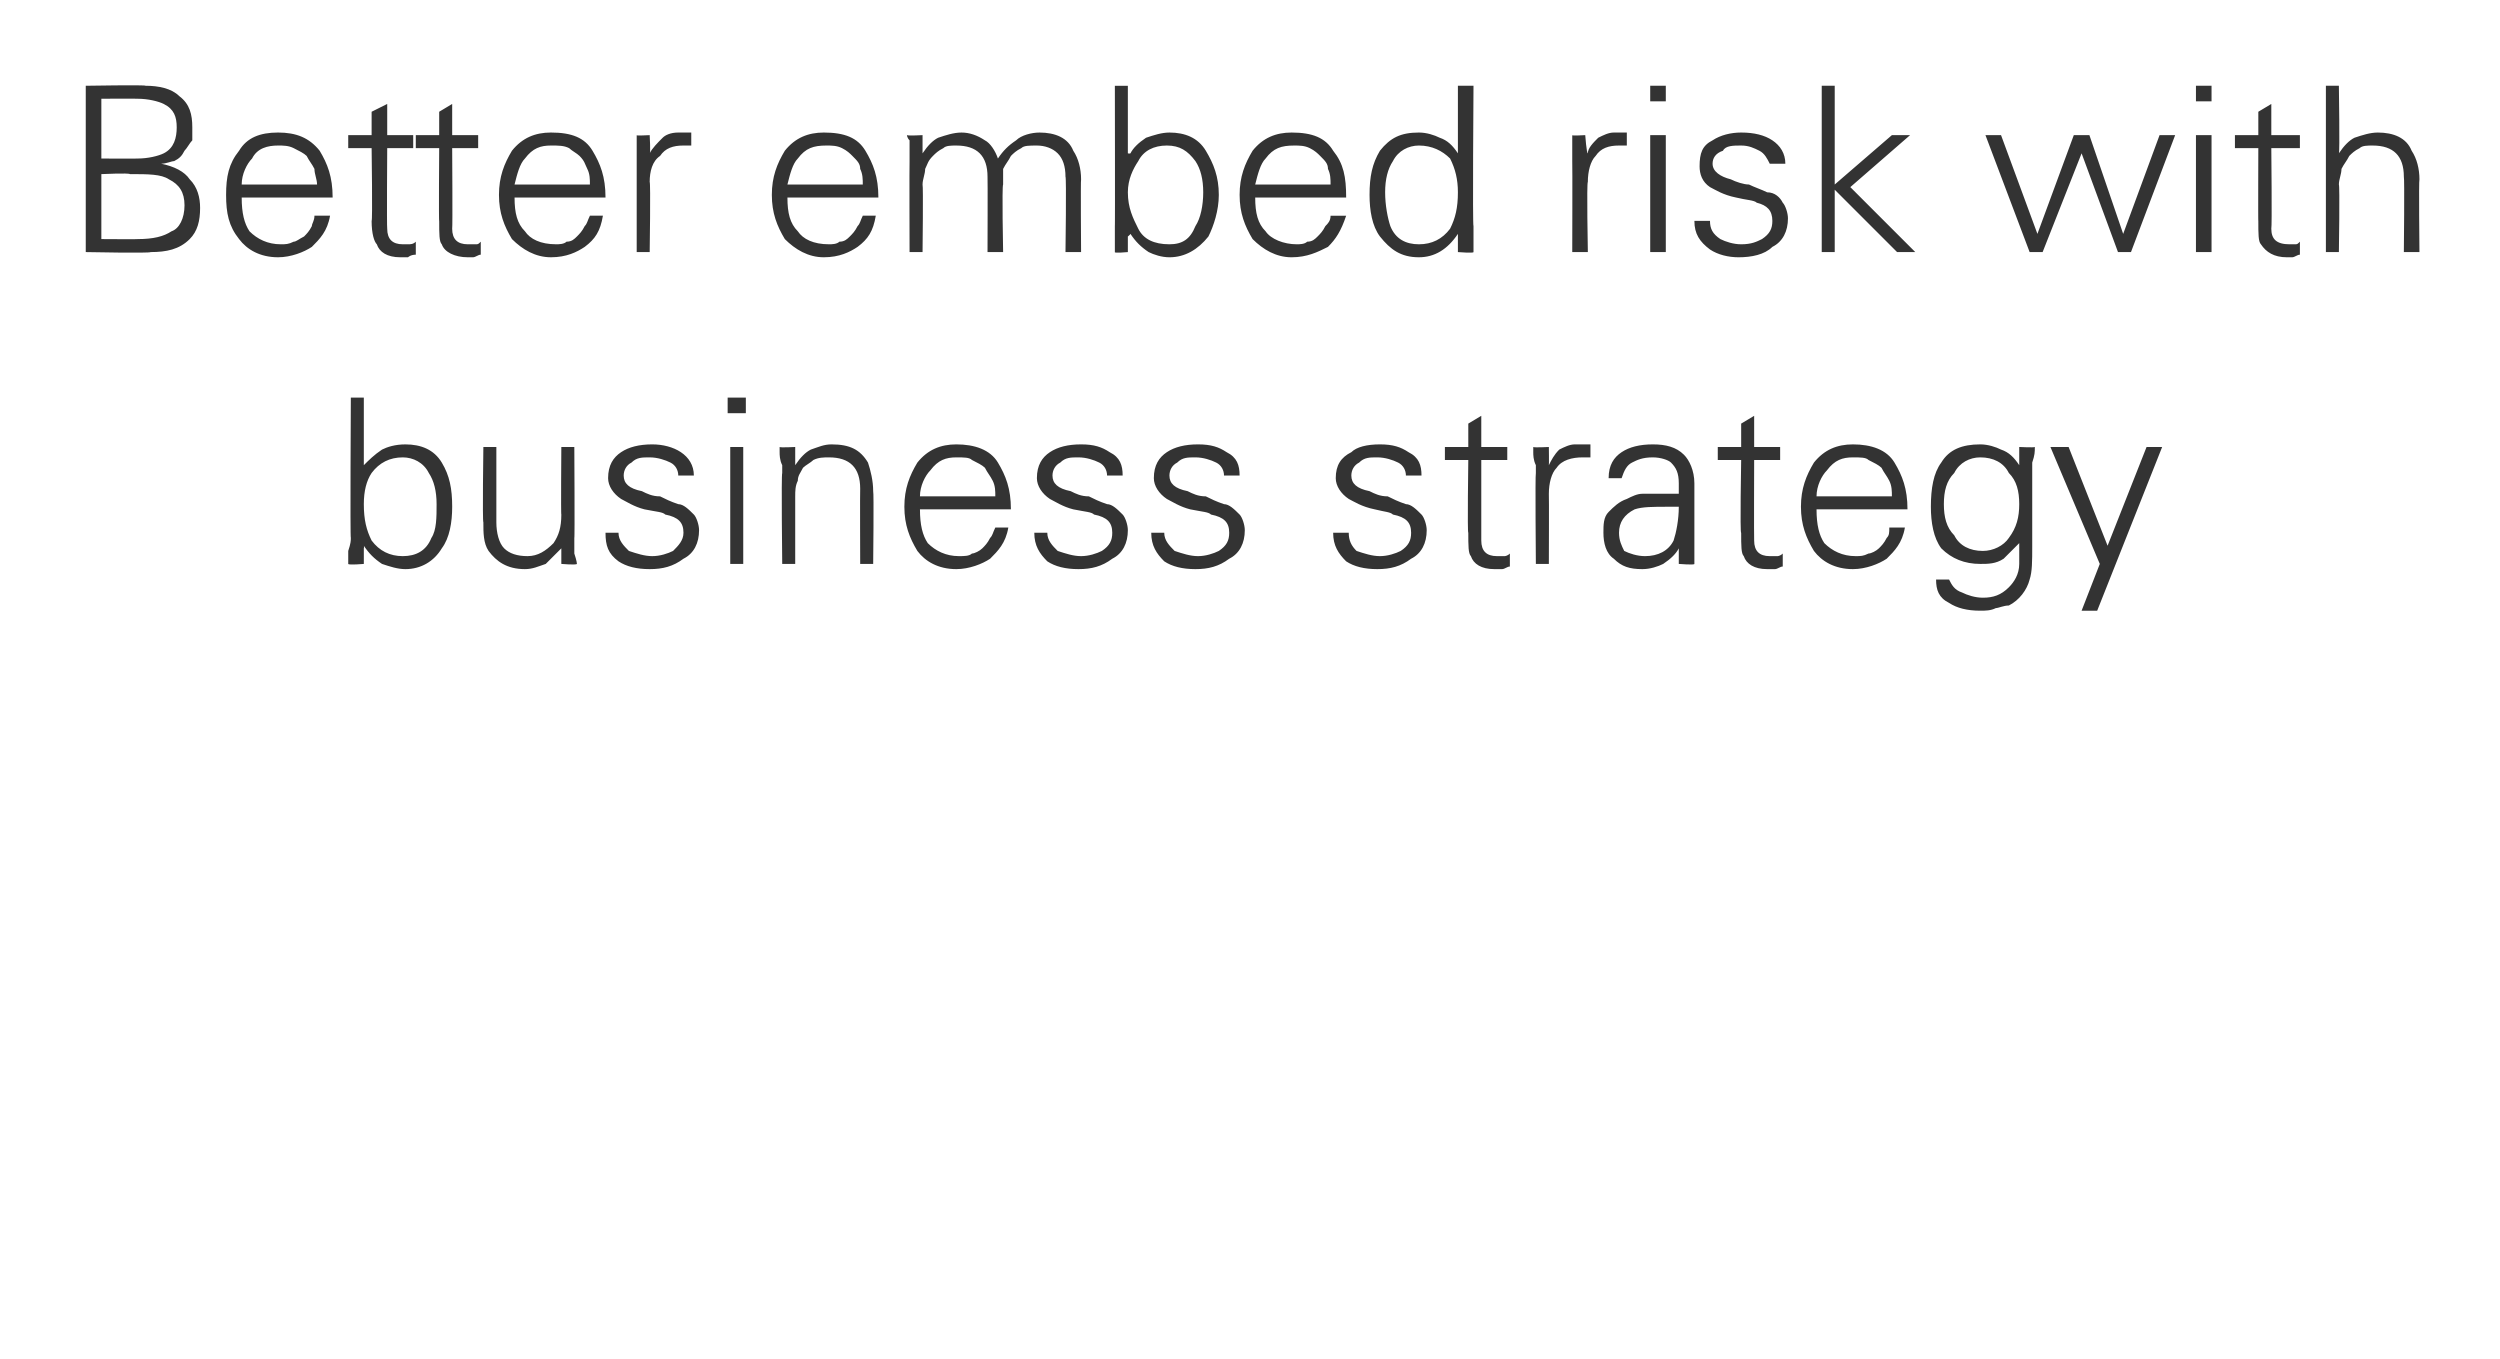 <?xml version="1.0" standalone="no"?><!DOCTYPE svg PUBLIC "-//W3C//DTD SVG 1.1//EN" "http://www.w3.org/Graphics/SVG/1.1/DTD/svg11.dtd"><svg xmlns="http://www.w3.org/2000/svg" version="1.1" width="96.2px" height="52.3px" viewBox="0 -3 96.2 52.3" style="top:-3px"><desc>Better embed risk with business strategy</desc><defs/><g id="Polygon143352"><path d="m14.3 15.2c.3-.4.7-.6 1.2-.6c.4 0 .8.2 1 .6c.2.3.3.7.3 1.2c0 .5 0 1-.2 1.3c-.2.5-.6.7-1.1.7c-.5 0-.9-.2-1.2-.6c-.2-.4-.3-.8-.3-1.4c0-.5.1-.9.3-1.2c0 0 0 0 0 0zm-.3 2.9c0 0 .02-.05 0-.1c.2.3.4.5.7.7c.3.1.6.2.9.2c.6 0 1.1-.3 1.4-.8c.3-.4.4-1 .4-1.6c0-.7-.1-1.2-.4-1.7c-.3-.5-.8-.7-1.4-.7c-.4 0-.7.1-.9.2c-.3.2-.5.4-.7.6c.02.02 0 0 0 0l0-2.6l-.5 0c0 0-.03 5.43 0 5.4c0 .1 0 .2-.1.5c0 .1 0 .2 0 .3c0 .1 0 .2 0 .2c.02.05.6 0 .6 0l0-.6zm7.6-1.3c0 .5-.1.8-.3 1.1c-.3.3-.6.5-1 .5c-.4 0-.7-.1-.9-.3c-.2-.2-.3-.6-.3-1c0 .05 0-2.9 0-2.9l-.5 0c0 0-.04 2.86 0 2.9c0 .4 0 .8.2 1.1c.3.4.7.7 1.4.7c.3 0 .5-.1.8-.2c.2-.2.4-.4.6-.6c-.03-.03 0 0 0 0l0 .6c0 0 .57.05.6 0c0 0 0-.1-.1-.4c0-.1 0-.2 0-.3c0-.1 0-.2 0-.3c.02.03 0-3.5 0-3.5l-.5 0c0 0-.02 2.63 0 2.6zm2.3-2.4c-.3.2-.5.5-.5 1c0 .3.2.6.5.8c.2.1.5.3.9.4c.5.1.7.1.8.2c.5.1.7.3.7.7c0 .3-.2.5-.4.7c-.2.1-.5.2-.8.2c-.3 0-.6-.1-.9-.2c-.2-.2-.4-.4-.4-.7c0 0-.5 0-.5 0c0 .5.1.8.5 1.1c.3.2.7.3 1.2.3c.5 0 .9-.1 1.3-.4c.4-.2.6-.6.6-1.1c0-.2-.1-.5-.2-.6c-.2-.2-.4-.4-.6-.4c-.3-.1-.5-.2-.7-.3c-.3 0-.5-.1-.7-.2c-.5-.1-.7-.3-.7-.6c0-.2.1-.4.3-.5c.2-.2.4-.2.7-.2c.3 0 .6.1.8.2c.2.1.3.3.3.5c0 0 .6 0 .6 0c0-.4-.2-.7-.5-.9c-.3-.2-.7-.3-1.1-.3c-.5 0-.9.1-1.2.3c0 0 0 0 0 0zm4.2-.2l0 4.5l.5 0l0-4.5l-.5 0zm.6-1.9l-.7 0l0 .6l.7 0l0-.6zm1.9 3.8c0-.2 0-.4.1-.6c0-.2.1-.3.2-.5c.1-.1.3-.2.4-.3c.2-.1.4-.1.6-.1c.4 0 .7.1.9.3c.2.2.3.5.3.9c-.01.03 0 2.9 0 2.9l.5 0c0 0 .03-2.78 0-2.8c0-.4-.1-.8-.2-1.1c-.3-.5-.7-.7-1.4-.7c-.3 0-.5.1-.8.2c-.2.1-.4.3-.6.6c.02.02 0 0 0 0l0-.7c0 0-.58.03-.6 0c0 0 0 .1 0 .2c0 .1 0 .3.1.5c0 0 0 .1 0 .1c0 .1 0 .2 0 .2c-.04.05 0 3.5 0 3.5l.5 0c0 0 0-2.55 0-2.6zm8.3.5c0-.8-.2-1.3-.5-1.8c-.3-.5-.9-.7-1.6-.7c-.6 0-1.1.2-1.5.7c-.3.5-.5 1-.5 1.7c0 .7.2 1.2.5 1.7c.3.4.8.7 1.5.7c.5 0 1-.2 1.3-.4c.3-.3.6-.6.7-1.2c0 0-.5 0-.5 0c-.1.2-.1.3-.2.4c-.1.2-.2.3-.3.4c-.1.1-.3.2-.4.2c-.1.1-.3.1-.5.1c-.5 0-.9-.2-1.2-.5c-.2-.3-.3-.7-.3-1.3c0 0 3.5 0 3.5 0zm-3.5-.5c0-.4.2-.8.4-1c.3-.4.6-.5 1-.5c.3 0 .5 0 .6.1c.2.1.4.2.5.3c.1.2.2.3.3.5c.1.2.1.4.1.6c0 0-2.9 0-2.9 0zm5-1.7c-.3.2-.5.5-.5 1c0 .3.2.6.5.8c.2.1.5.3.9.4c.5.1.7.1.8.2c.5.1.7.3.7.7c0 .3-.1.5-.4.7c-.2.1-.5.2-.8.2c-.3 0-.6-.1-.9-.2c-.2-.2-.4-.4-.4-.7c0 0-.5 0-.5 0c0 .5.2.8.5 1.1c.3.2.7.3 1.2.3c.5 0 .9-.1 1.3-.4c.4-.2.6-.6.6-1.1c0-.2-.1-.5-.2-.6c-.2-.2-.4-.4-.6-.4c-.3-.1-.5-.2-.7-.3c-.3 0-.5-.1-.7-.2c-.5-.1-.7-.3-.7-.6c0-.2.1-.4.3-.5c.2-.2.4-.2.7-.2c.3 0 .6.1.8.2c.2.1.3.3.3.5c0 0 .6 0 .6 0c0-.4-.1-.7-.5-.9c-.3-.2-.6-.3-1.1-.3c-.5 0-.9.1-1.2.3c0 0 0 0 0 0zm4.5 0c-.3.2-.5.5-.5 1c0 .3.2.6.5.8c.2.1.5.3.9.4c.5.1.7.1.8.2c.5.1.7.3.7.7c0 .3-.1.5-.4.7c-.2.1-.5.2-.8.2c-.3 0-.6-.1-.9-.2c-.2-.2-.4-.4-.4-.7c0 0-.5 0-.5 0c0 .5.2.8.5 1.1c.3.2.7.3 1.2.3c.5 0 .9-.1 1.3-.4c.4-.2.6-.6.6-1.1c0-.2-.1-.5-.2-.6c-.2-.2-.4-.4-.6-.4c-.3-.1-.5-.2-.7-.3c-.3 0-.5-.1-.7-.2c-.5-.1-.7-.3-.7-.6c0-.2.1-.4.3-.5c.2-.2.4-.2.7-.2c.3 0 .6.1.8.2c.2.1.3.3.3.5c0 0 .6 0 .6 0c0-.4-.1-.7-.5-.9c-.3-.2-.6-.3-1.1-.3c-.5 0-.9.1-1.2.3c0 0 0 0 0 0zm7.1 0c-.4.2-.6.5-.6 1c0 .3.2.6.5.8c.2.1.5.3 1 .4c.4.1.6.1.7.2c.5.1.7.3.7.7c0 .3-.1.5-.4.7c-.2.1-.5.2-.8.2c-.3 0-.6-.1-.9-.2c-.2-.2-.3-.4-.3-.7c0 0-.6 0-.6 0c0 .5.2.8.5 1.1c.3.2.7.3 1.2.3c.5 0 .9-.1 1.3-.4c.4-.2.6-.6.6-1.1c0-.2-.1-.5-.2-.6c-.2-.2-.4-.4-.6-.4c-.3-.1-.5-.2-.7-.3c-.3 0-.5-.1-.7-.2c-.5-.1-.7-.3-.7-.6c0-.2.1-.4.3-.5c.2-.2.4-.2.7-.2c.3 0 .6.1.8.2c.2.1.3.3.3.5c0 0 .6 0 .6 0c0-.4-.1-.7-.5-.9c-.3-.2-.6-.3-1.1-.3c-.5 0-.9.1-1.1.3c0 0 0 0 0 0zm4.5 3.1c0 .5 0 .8.1.9c.1.3.4.5.9.5c.1 0 .2 0 .3 0c.1 0 .2-.1.3-.1c0 0 0-.5 0-.5c-.1.1-.2.1-.2.1c-.1 0-.2 0-.3 0c-.4 0-.6-.2-.6-.6c0-.05 0-3.1 0-3.1l1 0l0-.5l-1 0l0-1.2l-.5.3l0 .9l-.9 0l0 .5l.9 0c0 0-.04 2.84 0 2.8zm3.1-1.5c0-.4.1-.8.3-1c.2-.3.6-.4 1-.4c0 0 .1 0 .1 0c.1 0 .1 0 .2 0c0 0 0-.5 0-.5c-.1 0-.2 0-.3 0c-.1 0-.2 0-.3 0c-.2 0-.4.1-.6.2c-.2.2-.3.4-.4.6c.01 0 0-.7 0-.7c0 0-.58.03-.6 0c0 0 0 .1 0 .2c0 .1 0 .3.1.5c0 0 0 .1 0 .1c0 .1 0 .2 0 .2c-.03.05 0 3.5 0 3.5l.5 0c0 0 .01-2.67 0-2.7zm2.7 1.5c0-.4.2-.7.6-.9c.3-.1.7-.1 1.3-.1c0 0 .4 0 .4 0c0 .5-.1 1-.2 1.3c-.2.4-.6.6-1.1.6c-.3 0-.6-.1-.8-.2c-.1-.2-.2-.4-.2-.7zm2.3-1.5c-.1 0-.2 0-.3 0c-.1 0-.2 0-.2 0c-.4 0-.6 0-.9 0c-.2 0-.4.1-.6.2c-.3.1-.5.3-.7.5c-.2.2-.2.5-.2.8c0 .4.1.8.4 1c.3.3.6.4 1.1.4c.3 0 .6-.1.8-.2c.3-.2.5-.4.6-.6c-.01.05 0 0 0 0l0 .6c0 0 .61.05.6 0c0 0 0-.1 0-.4c0-.1 0-.2 0-.3c0-.1 0-.2 0-.3c0 0 0-2.1 0-2.1c0-.5-.2-.9-.4-1.1c-.3-.3-.7-.4-1.2-.4c-.5 0-.9.1-1.2.3c-.3.2-.5.5-.5 1c0 0 .5 0 .5 0c.1-.3.2-.5.4-.6c.2-.1.4-.2.8-.2c.3 0 .6.1.7.2c.2.2.3.4.3.8c0 0 0 .4 0 .4zm2.4 1.5c0 .5 0 .8.1.9c.1.3.4.5.9.5c.1 0 .2 0 .3 0c.1 0 .2-.1.3-.1c0 0 0-.5 0-.5c-.1.1-.2.1-.2.1c-.1 0-.2 0-.3 0c-.4 0-.6-.2-.6-.6c-.01-.05 0-3.1 0-3.1l1 0l0-.5l-1 0l0-1.2l-.5.3l0 .9l-.9 0l0 .5l.9 0c0 0-.05 2.84 0 2.8zm6.4-.9c0-.8-.2-1.3-.5-1.8c-.3-.5-.9-.7-1.6-.7c-.6 0-1.1.2-1.5.7c-.3.5-.5 1-.5 1.7c0 .7.2 1.2.5 1.7c.3.4.8.7 1.5.7c.5 0 1-.2 1.3-.4c.3-.3.6-.6.7-1.2c0 0-.6 0-.6 0c0 .2 0 .3-.1.4c-.1.2-.2.3-.3.4c-.1.1-.3.2-.4.2c-.2.1-.3.1-.5.1c-.5 0-.9-.2-1.2-.5c-.2-.3-.3-.7-.3-1.3c0 0 3.5 0 3.5 0zm-3.5-.5c0-.4.2-.8.4-1c.3-.4.6-.5 1-.5c.3 0 .5 0 .6.1c.2.1.4.2.5.3c.1.2.2.3.3.5c.1.2.1.4.1.6c0 0-2.9 0-2.9 0zm7.4-.9c.3.3.4.7.4 1.2c0 .5-.1.9-.4 1.3c-.2.3-.6.5-1 .5c-.5 0-.9-.2-1.1-.6c-.3-.3-.4-.7-.4-1.2c0-.5.1-.9.4-1.2c.2-.4.6-.6 1-.6c.5 0 .9.2 1.1.6c0 0 0 0 0 0zm.4-.3c0 0-.04.03 0 0c-.2-.3-.4-.5-.7-.6c-.2-.1-.5-.2-.8-.2c-.7 0-1.2.2-1.5.7c-.3.4-.4 1-.4 1.7c0 .6.1 1.2.4 1.6c.4.4.9.6 1.5.6c.3 0 .6 0 .9-.2c.2-.2.4-.4.6-.6c0 0 0 .8 0 .8c0 .4-.2.7-.4.9c-.3.3-.6.4-1 .4c-.3 0-.6-.1-.8-.2c-.3-.1-.4-.3-.5-.5c0 0-.5 0-.5 0c0 .4.1.7.5.9c.3.2.7.3 1.2.3c.2 0 .4 0 .6-.1c.1 0 .3-.1.5-.1c.4-.2.7-.6.8-1c.1-.3.1-.7.1-1.3c0 0 0-2.8 0-2.8c0 0 0 0 0-.1c0-.1 0-.2 0-.3c.1-.3.1-.4.1-.6c-.03.03-.6 0-.6 0l0 .7zm1.2-.7l1.9 4.5l-.7 1.8l.6 0l2.5-6.3l-.6 0l-1.5 3.8l-1.5-3.8l-.7 0z" stroke="none" fill="#333333"/></g><g id="Polygon143351"><path d="m3.9 3.7c0 0 1.07-.05 1.1 0c.7 0 1.2 0 1.5.2c.4.2.6.5.6 1c0 .5-.2.9-.5 1c-.3.2-.7.3-1.3.3c.02.01-1.4 0-1.4 0l0-2.5zm0-.6l0-2.3c0 0 1.37-.01 1.4 0c.4 0 .8.1 1 .2c.4.2.5.5.5.9c0 .4-.1.8-.5 1c-.2.1-.6.2-1 .2c0 .01-1.4 0-1.4 0zm1.9 3.6c.6 0 1.1-.1 1.5-.5c.3-.3.4-.7.4-1.2c0-.4-.1-.8-.4-1.1c-.2-.3-.6-.5-1.1-.6c.2 0 .4-.1.5-.1c.2-.1.3-.2.4-.4c.1-.1.2-.3.3-.4c0-.2 0-.3 0-.5c0-.5-.1-.9-.5-1.2c-.3-.3-.8-.4-1.3-.4c.03-.04-2.3 0-2.3 0l0 6.4c0 0 2.48.05 2.5 0zm7-2.1c0-.8-.2-1.3-.5-1.8c-.4-.5-.9-.7-1.6-.7c-.7 0-1.2.2-1.5.7c-.4.5-.5 1-.5 1.7c0 .7.1 1.2.5 1.7c.3.4.8.7 1.5.7c.5 0 1-.2 1.3-.4c.3-.3.6-.6.7-1.2c0 0-.6 0-.6 0c0 .2-.1.3-.1.4c-.1.2-.2.3-.3.4c-.2.1-.3.2-.4.2c-.2.1-.3.1-.5.1c-.5 0-.9-.2-1.2-.5c-.2-.3-.3-.7-.3-1.3c0 0 3.5 0 3.5 0zm-3.5-.5c0-.4.2-.8.4-1c.2-.4.6-.5 1-.5c.2 0 .4 0 .6.1c.2.1.4.2.5.3c.1.2.2.3.3.5c0 .2.1.4.1.6c0 0-2.9 0-2.9 0zm5 1.4c0 .5.1.8.2.9c.1.3.4.5.9.5c.1 0 .2 0 .3 0c0 0 .1-.1.3-.1c0 0 0-.5 0-.5c-.1.1-.2.1-.3.1c0 0-.1 0-.2 0c-.4 0-.6-.2-.6-.6c-.02-.05 0-3.1 0-3.1l1 0l0-.5l-1 0l0-1.2l-.6.3l0 .9l-.9 0l0 .5l.9 0c0 0 .04 2.84 0 2.8zm2.6 0c0 .5 0 .8.1.9c.1.3.5.5 1 .5c.1 0 .1 0 .2 0c.1 0 .2-.1.3-.1c0 0 0-.5 0-.5c-.1.1-.1.1-.2.1c-.1 0-.2 0-.3 0c-.4 0-.6-.2-.6-.6c.02-.05 0-3.1 0-3.1l1 0l0-.5l-1 0l0-1.2l-.5.3l0 .9l-.9 0l0 .5l.9 0c0 0-.02 2.84 0 2.8zm6.4-.9c0-.8-.2-1.3-.5-1.8c-.3-.5-.8-.7-1.6-.7c-.6 0-1.1.2-1.5.7c-.3.5-.5 1-.5 1.7c0 .7.2 1.2.5 1.7c.4.4.9.7 1.5.7c.6 0 1-.2 1.3-.4c.4-.3.6-.6.7-1.2c0 0-.5 0-.5 0c-.1.2-.1.3-.2.4c-.1.2-.2.3-.3.4c-.1.1-.2.2-.4.2c-.1.1-.3.1-.4.1c-.6 0-1-.2-1.2-.5c-.3-.3-.4-.7-.4-1.3c0 0 3.5 0 3.5 0zm-3.5-.5c.1-.4.2-.8.4-1c.3-.4.6-.5 1-.5c.3 0 .5 0 .7.1c.1.1.3.2.4.3c.2.2.2.3.3.5c.1.2.1.4.1.6c0 0-2.9 0-2.9 0zm5.2-.1c0-.4.1-.8.4-1c.2-.3.5-.4.9-.4c0 0 .1 0 .1 0c.1 0 .2 0 .2 0c0 0 0-.5 0-.5c-.1 0-.2 0-.3 0c0 0-.1 0-.2 0c-.3 0-.5.1-.6.2c-.2.2-.4.4-.5.6c.04 0 0-.7 0-.7c0 0-.55.03-.5 0c0 0 0 .1 0 .2c0 .1 0 .3 0 .5c0 0 0 .1 0 .1c0 .1 0 .2 0 .2c0 .05 0 3.5 0 3.5l.5 0c0 0 .04-2.67 0-2.7zm8.8.6c0-.8-.2-1.3-.5-1.8c-.3-.5-.8-.7-1.6-.7c-.6 0-1.1.2-1.5.7c-.3.5-.5 1-.5 1.7c0 .7.2 1.2.5 1.7c.4.4.9.7 1.5.7c.6 0 1-.2 1.3-.4c.4-.3.6-.6.7-1.2c0 0-.5 0-.5 0c-.1.2-.1.3-.2.4c-.1.2-.2.3-.3.4c-.1.1-.2.2-.4.2c-.1.1-.3.1-.4.1c-.6 0-1-.2-1.2-.5c-.3-.3-.4-.7-.4-1.3c0 0 3.5 0 3.5 0zm-3.5-.5c.1-.4.2-.8.4-1c.3-.4.6-.5 1.1-.5c.2 0 .4 0 .6.1c.2.1.3.2.4.3c.2.2.3.3.3.5c.1.2.1.4.1.6c0 0-2.9 0-2.9 0zm5.2-1.9c0 0-.55.03-.6 0c0 0 0 .1.1.2c0 .1 0 .3 0 .5c0 0 0 .1 0 .1c0 .1 0 .2 0 .2c-.01.05 0 3.5 0 3.5l.5 0c0 0 .03-2.55 0-2.6c0-.2.1-.4.1-.6c.1-.2.1-.3.3-.5c.1-.1.2-.2.4-.3c.1-.1.3-.1.5-.1c.4 0 .7.1.9.3c.2.2.3.5.3.9c.01.03 0 2.9 0 2.9l.6 0c0 0-.05-2.55 0-2.6c0-.2 0-.4 0-.6c.1-.2.2-.3.3-.5c.1-.1.2-.2.4-.3c.1-.1.3-.1.6-.1c.3 0 .6.1.8.3c.2.2.3.5.3.9c.04.03 0 2.9 0 2.9l.6 0c0 0-.02-2.78 0-2.8c0-.4-.1-.8-.3-1.1c-.2-.5-.7-.7-1.3-.7c-.3 0-.7.1-.9.3c-.3.2-.5.4-.7.7c-.1-.3-.3-.6-.5-.7c-.3-.2-.6-.3-.9-.3c-.3 0-.6.1-.9.2c-.2.1-.4.3-.6.6c.05.02 0 0 0 0l0-.7zm8.3 1c.2-.4.6-.6 1.1-.6c.5 0 .8.2 1.1.6c.2.3.3.7.3 1.2c0 .5-.1 1-.3 1.3c-.2.5-.5.7-1 .7c-.6 0-1-.2-1.2-.6c-.2-.4-.4-.8-.4-1.4c0-.5.2-.9.4-1.2c0 0 0 0 0 0zm-.4 2.9c0 0 .07-.05.1-.1c.2.3.4.5.7.7c.2.1.5.2.8.2c.6 0 1.1-.3 1.5-.8c.2-.4.4-1 .4-1.6c0-.7-.2-1.2-.5-1.7c-.3-.5-.8-.7-1.4-.7c-.3 0-.6.1-.9.2c-.3.2-.5.4-.6.6c-.03.02-.1 0-.1 0l0-2.6l-.5 0c0 0 .01 5.43 0 5.4c0 .1 0 .2 0 .5c0 .1 0 .2 0 .3c0 .1 0 .2 0 .2c-.04.05.5 0 .5 0l0-.6zm8.4-1.5c0-.8-.1-1.3-.5-1.8c-.3-.5-.8-.7-1.6-.7c-.6 0-1.1.2-1.5.7c-.3.5-.5 1-.5 1.7c0 .7.2 1.2.5 1.7c.4.4.9.7 1.5.7c.6 0 1-.2 1.4-.4c.3-.3.5-.6.7-1.2c0 0-.6 0-.6 0c0 .2-.1.3-.2.4c-.1.2-.2.3-.3.4c-.1.1-.2.2-.4.2c-.1.1-.3.1-.4.1c-.5 0-1-.2-1.2-.5c-.3-.3-.4-.7-.4-1.3c0 0 3.5 0 3.5 0zm-3.5-.5c.1-.4.2-.8.4-1c.3-.4.6-.5 1.1-.5c.2 0 .4 0 .6.1c.2.1.3.2.4.3c.2.2.3.3.3.5c.1.2.1.4.1.6c0 0-2.9 0-2.9 0zm7.5-1c.2.4.3.8.3 1.3c0 .6-.1 1-.3 1.4c-.3.4-.7.6-1.2.6c-.5 0-.9-.2-1.1-.7c-.1-.3-.2-.8-.2-1.3c0-.5.1-.9.3-1.2c.2-.4.6-.6 1-.6c.5 0 .9.2 1.2.5c0 0 0 0 0 0zm.3 3.6c0 0 .61.05.6 0c0 0 0-.1 0-.4c0-.1 0-.2 0-.3c0-.1 0-.2 0-.3c-.04.03 0-5.4 0-5.4l-.6 0l0 2.6c0 0 0 .02 0 0c-.2-.3-.4-.5-.7-.6c-.2-.1-.5-.2-.8-.2c-.7 0-1.1.2-1.5.7c-.3.5-.4 1-.4 1.7c0 .6.1 1.2.4 1.6c.4.5.8.8 1.5.8c.6 0 1.1-.3 1.5-.9c0 .05 0 .1 0 .1l0 .6zm5-2.7c0-.4.1-.8.3-1c.2-.3.5-.4.9-.4c0 0 .1 0 .2 0c0 0 .1 0 .1 0c0 0 0-.5 0-.5c-.1 0-.2 0-.2 0c-.1 0-.2 0-.3 0c-.2 0-.4.1-.6.2c-.2.2-.4.4-.4.6c-.05 0-.1-.7-.1-.7c0 0-.53.03-.5 0c0 0 0 .1 0 .2c0 .1 0 .3 0 .5c0 0 0 .1 0 .1c0 .1 0 .2 0 .2c.01.05 0 3.5 0 3.5l.6 0c0 0-.05-2.67 0-2.7zm2.4-1.8l0 4.5l.6 0l0-4.5l-.6 0zm.6-1.9l-.6 0l0 .6l.6 0l0-.6zm1.8 2.1c-.4.2-.5.5-.5 1c0 .3.1.6.4.8c.2.1.5.3 1 .4c.4.1.7.1.8.2c.4.1.6.3.6.7c0 .3-.1.5-.4.7c-.2.1-.4.2-.8.2c-.3 0-.6-.1-.8-.2c-.3-.2-.4-.4-.4-.7c0 0-.6 0-.6 0c0 .5.2.8.6 1.1c.3.2.7.3 1.1.3c.5 0 1-.1 1.3-.4c.4-.2.6-.6.6-1.1c0-.2-.1-.5-.2-.6c-.1-.2-.3-.4-.6-.4c-.2-.1-.5-.2-.7-.3c-.2 0-.5-.1-.7-.2c-.4-.1-.7-.3-.7-.6c0-.2.1-.4.4-.5c.1-.2.4-.2.7-.2c.3 0 .5.1.7.2c.2.1.3.3.4.5c0 0 .6 0 .6 0c0-.4-.2-.7-.5-.9c-.3-.2-.7-.3-1.2-.3c-.4 0-.8.1-1.1.3c0 0 0 0 0 0zm4.7-2.1l-.5 0l0 6.4l.5 0l0-2.4l2.4 2.4l.7 0l-2.5-2.5l2.3-2l-.7 0l-2.2 1.9l0-3.8zm6.4 1.9l-.6 0l1.7 4.5l.5 0l1.5-3.8l1.4 3.8l.5 0l1.7-4.5l-.6 0l-1.4 3.8l-1.3-3.8l-.6 0l-1.4 3.8l-1.4-3.8zm7.5 0l0 4.5l.6 0l0-4.5l-.6 0zm.6-1.9l-.6 0l0 .6l.6 0l0-.6zm1.8 5.2c0 .5 0 .8.1.9c.2.3.5.5 1 .5c.1 0 .2 0 .2 0c.1 0 .2-.1.3-.1c0 0 0-.5 0-.5c-.1.1-.1.1-.2.1c-.1 0-.2 0-.2 0c-.5 0-.7-.2-.7-.6c.03-.05 0-3.1 0-3.1l1.1 0l0-.5l-1.1 0l0-1.2l-.5.3l0 .9l-.9 0l0 .5l.9 0c0 0-.01 2.84 0 2.8zm3.1-5.2l-.5 0l0 6.4l.5 0c0 0 .04-2.55 0-2.6c0-.2.1-.4.1-.6c.1-.2.2-.3.3-.5c.1-.1.2-.2.4-.3c.1-.1.3-.1.5-.1c.4 0 .7.1.9.3c.2.2.3.5.3.9c.03.03 0 2.9 0 2.9l.6 0c0 0-.03-2.78 0-2.8c0-.4-.1-.8-.3-1.1c-.2-.5-.7-.7-1.3-.7c-.3 0-.6.1-.9.2c-.2.1-.4.3-.6.6c.04.02 0-2.6 0-2.6z" stroke="none" fill="#333333"/></g></svg>